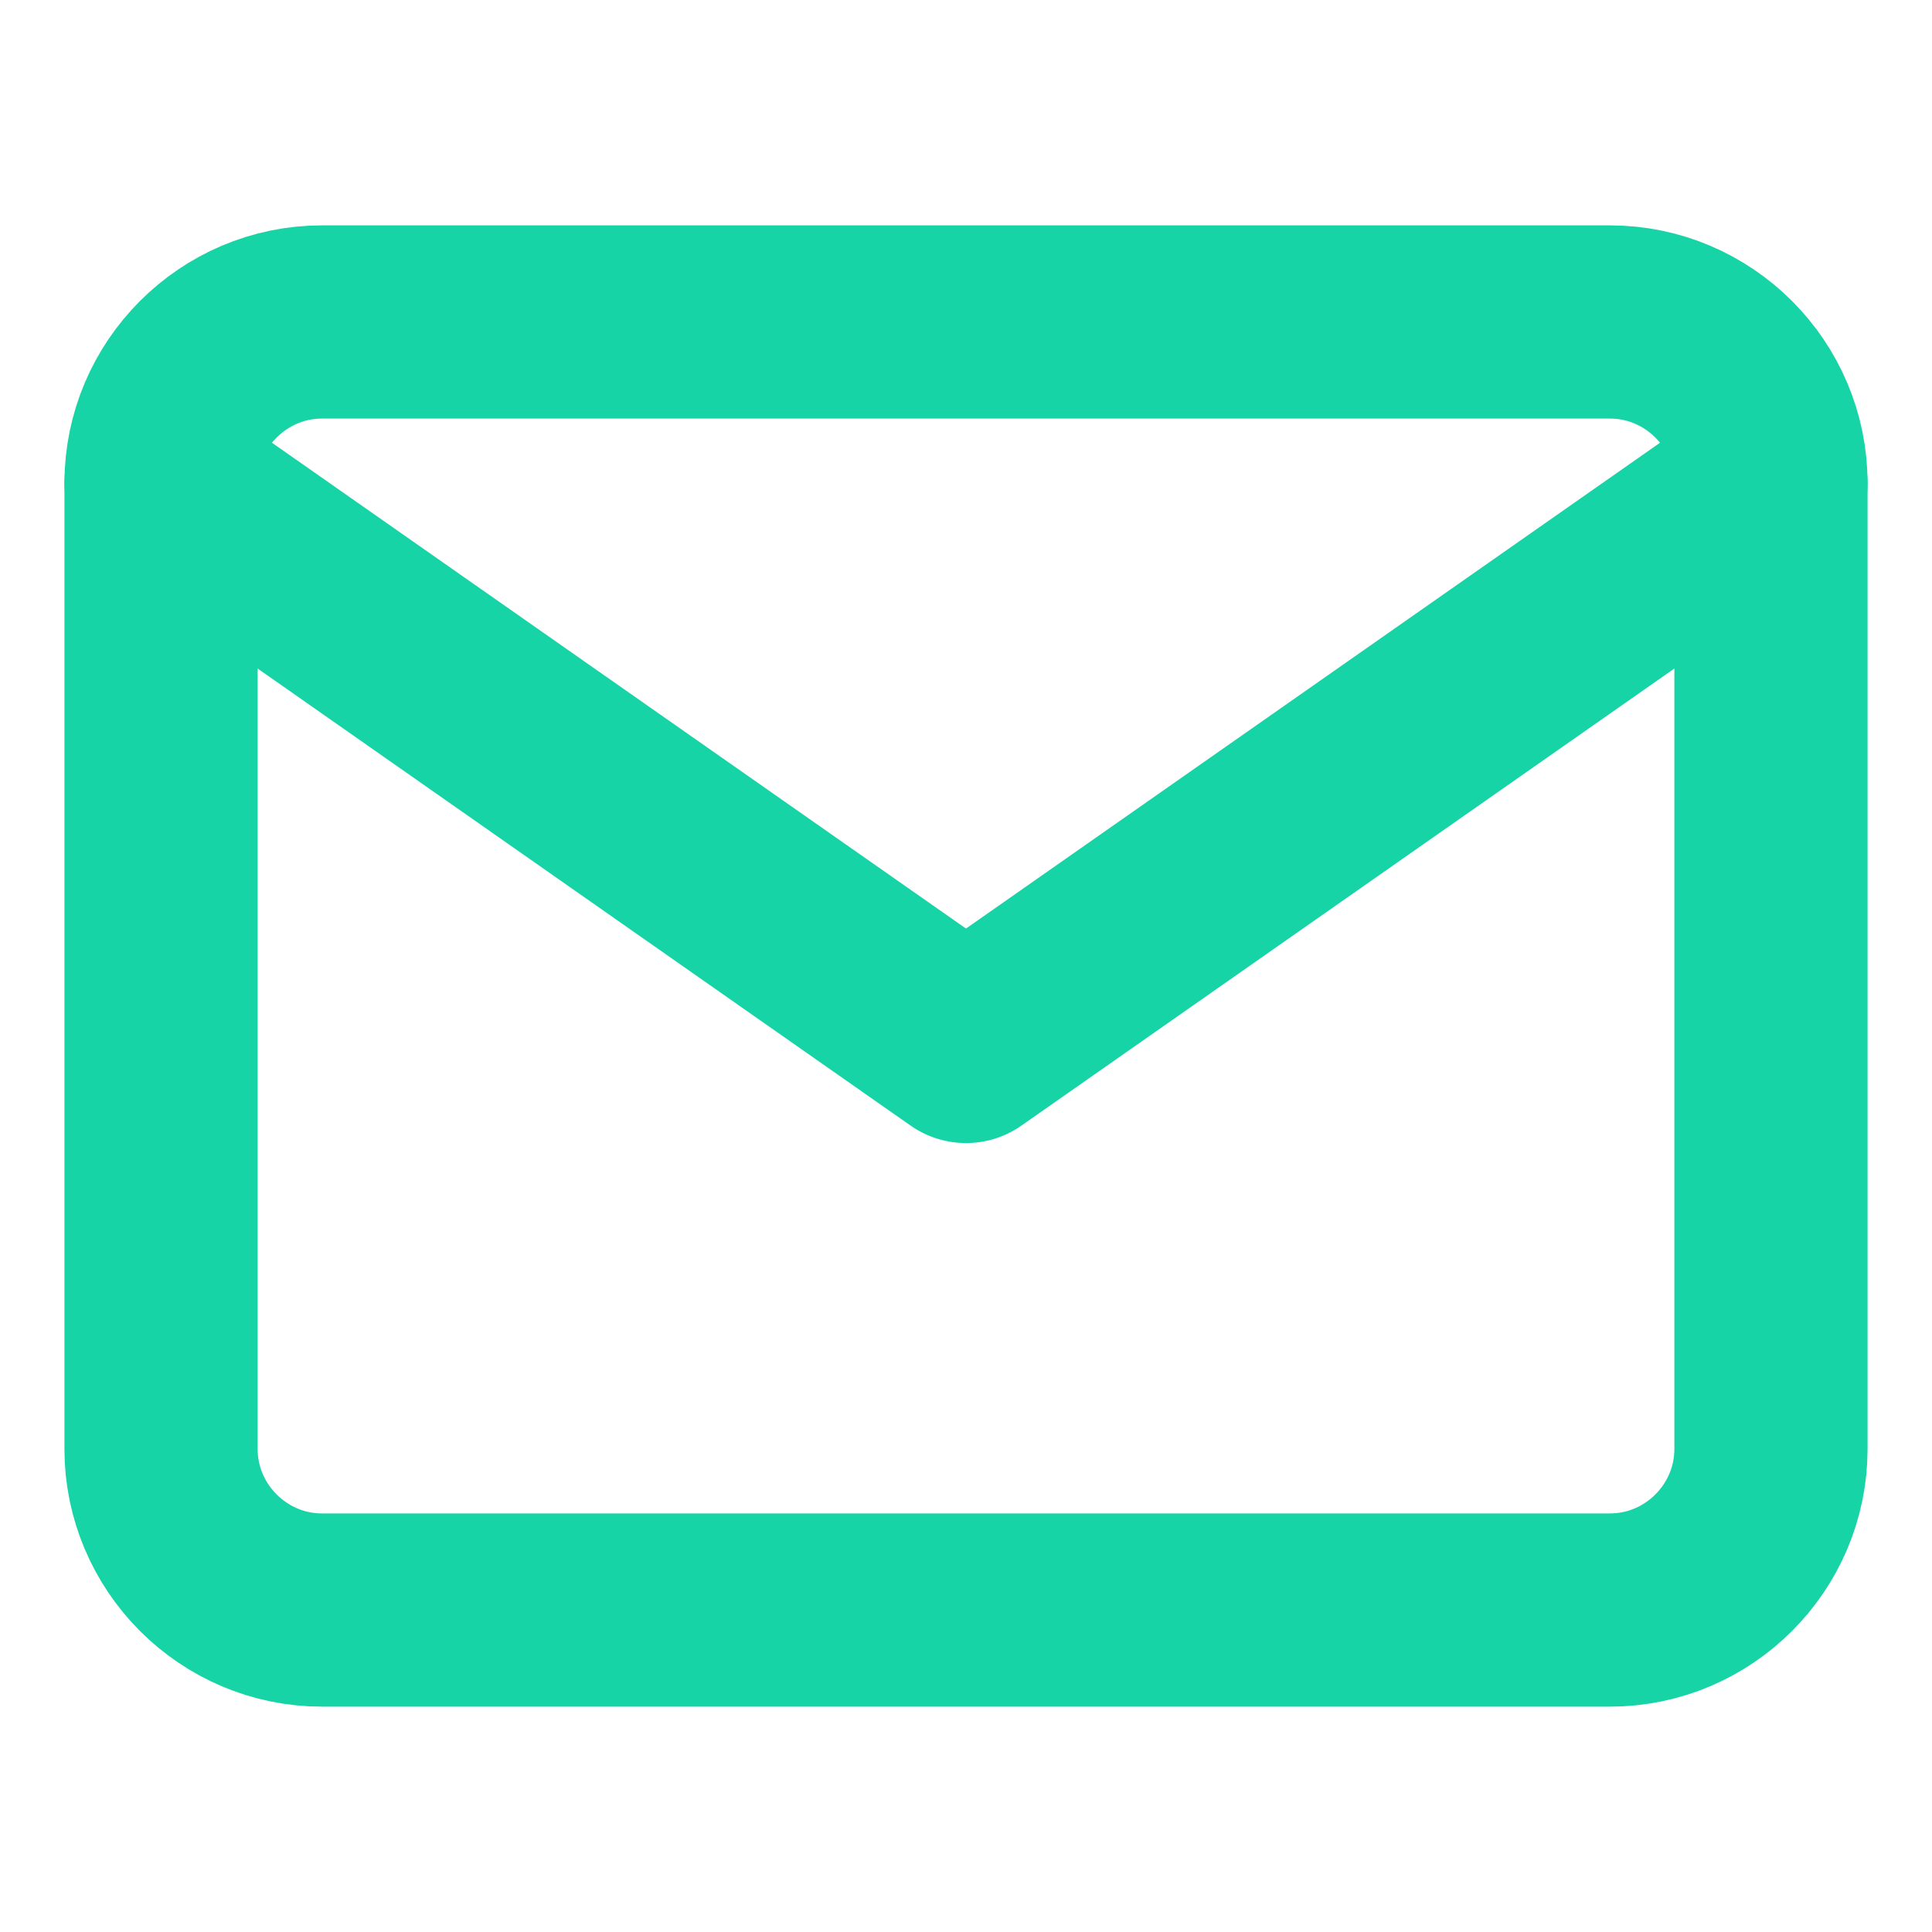 <svg width="20" height="20" viewBox="0 0 20 20" fill="none" xmlns="http://www.w3.org/2000/svg">
<path d="M3.333 3.333H16.666C17.583 3.333 18.333 4.083 18.333 5V15C18.333 15.917 17.583 16.667 16.666 16.667H3.333C2.417 16.667 1.667 15.917 1.667 15V5C1.667 4.083 2.417 3.333 3.333 3.333Z" stroke="#17D4A7" stroke-width="2" stroke-linecap="round" stroke-linejoin="round"/>
<path d="M18.333 5L10 10.833L1.667 5" stroke="#17D4A7" stroke-width="2" stroke-linecap="round" stroke-linejoin="round"/>
</svg>
